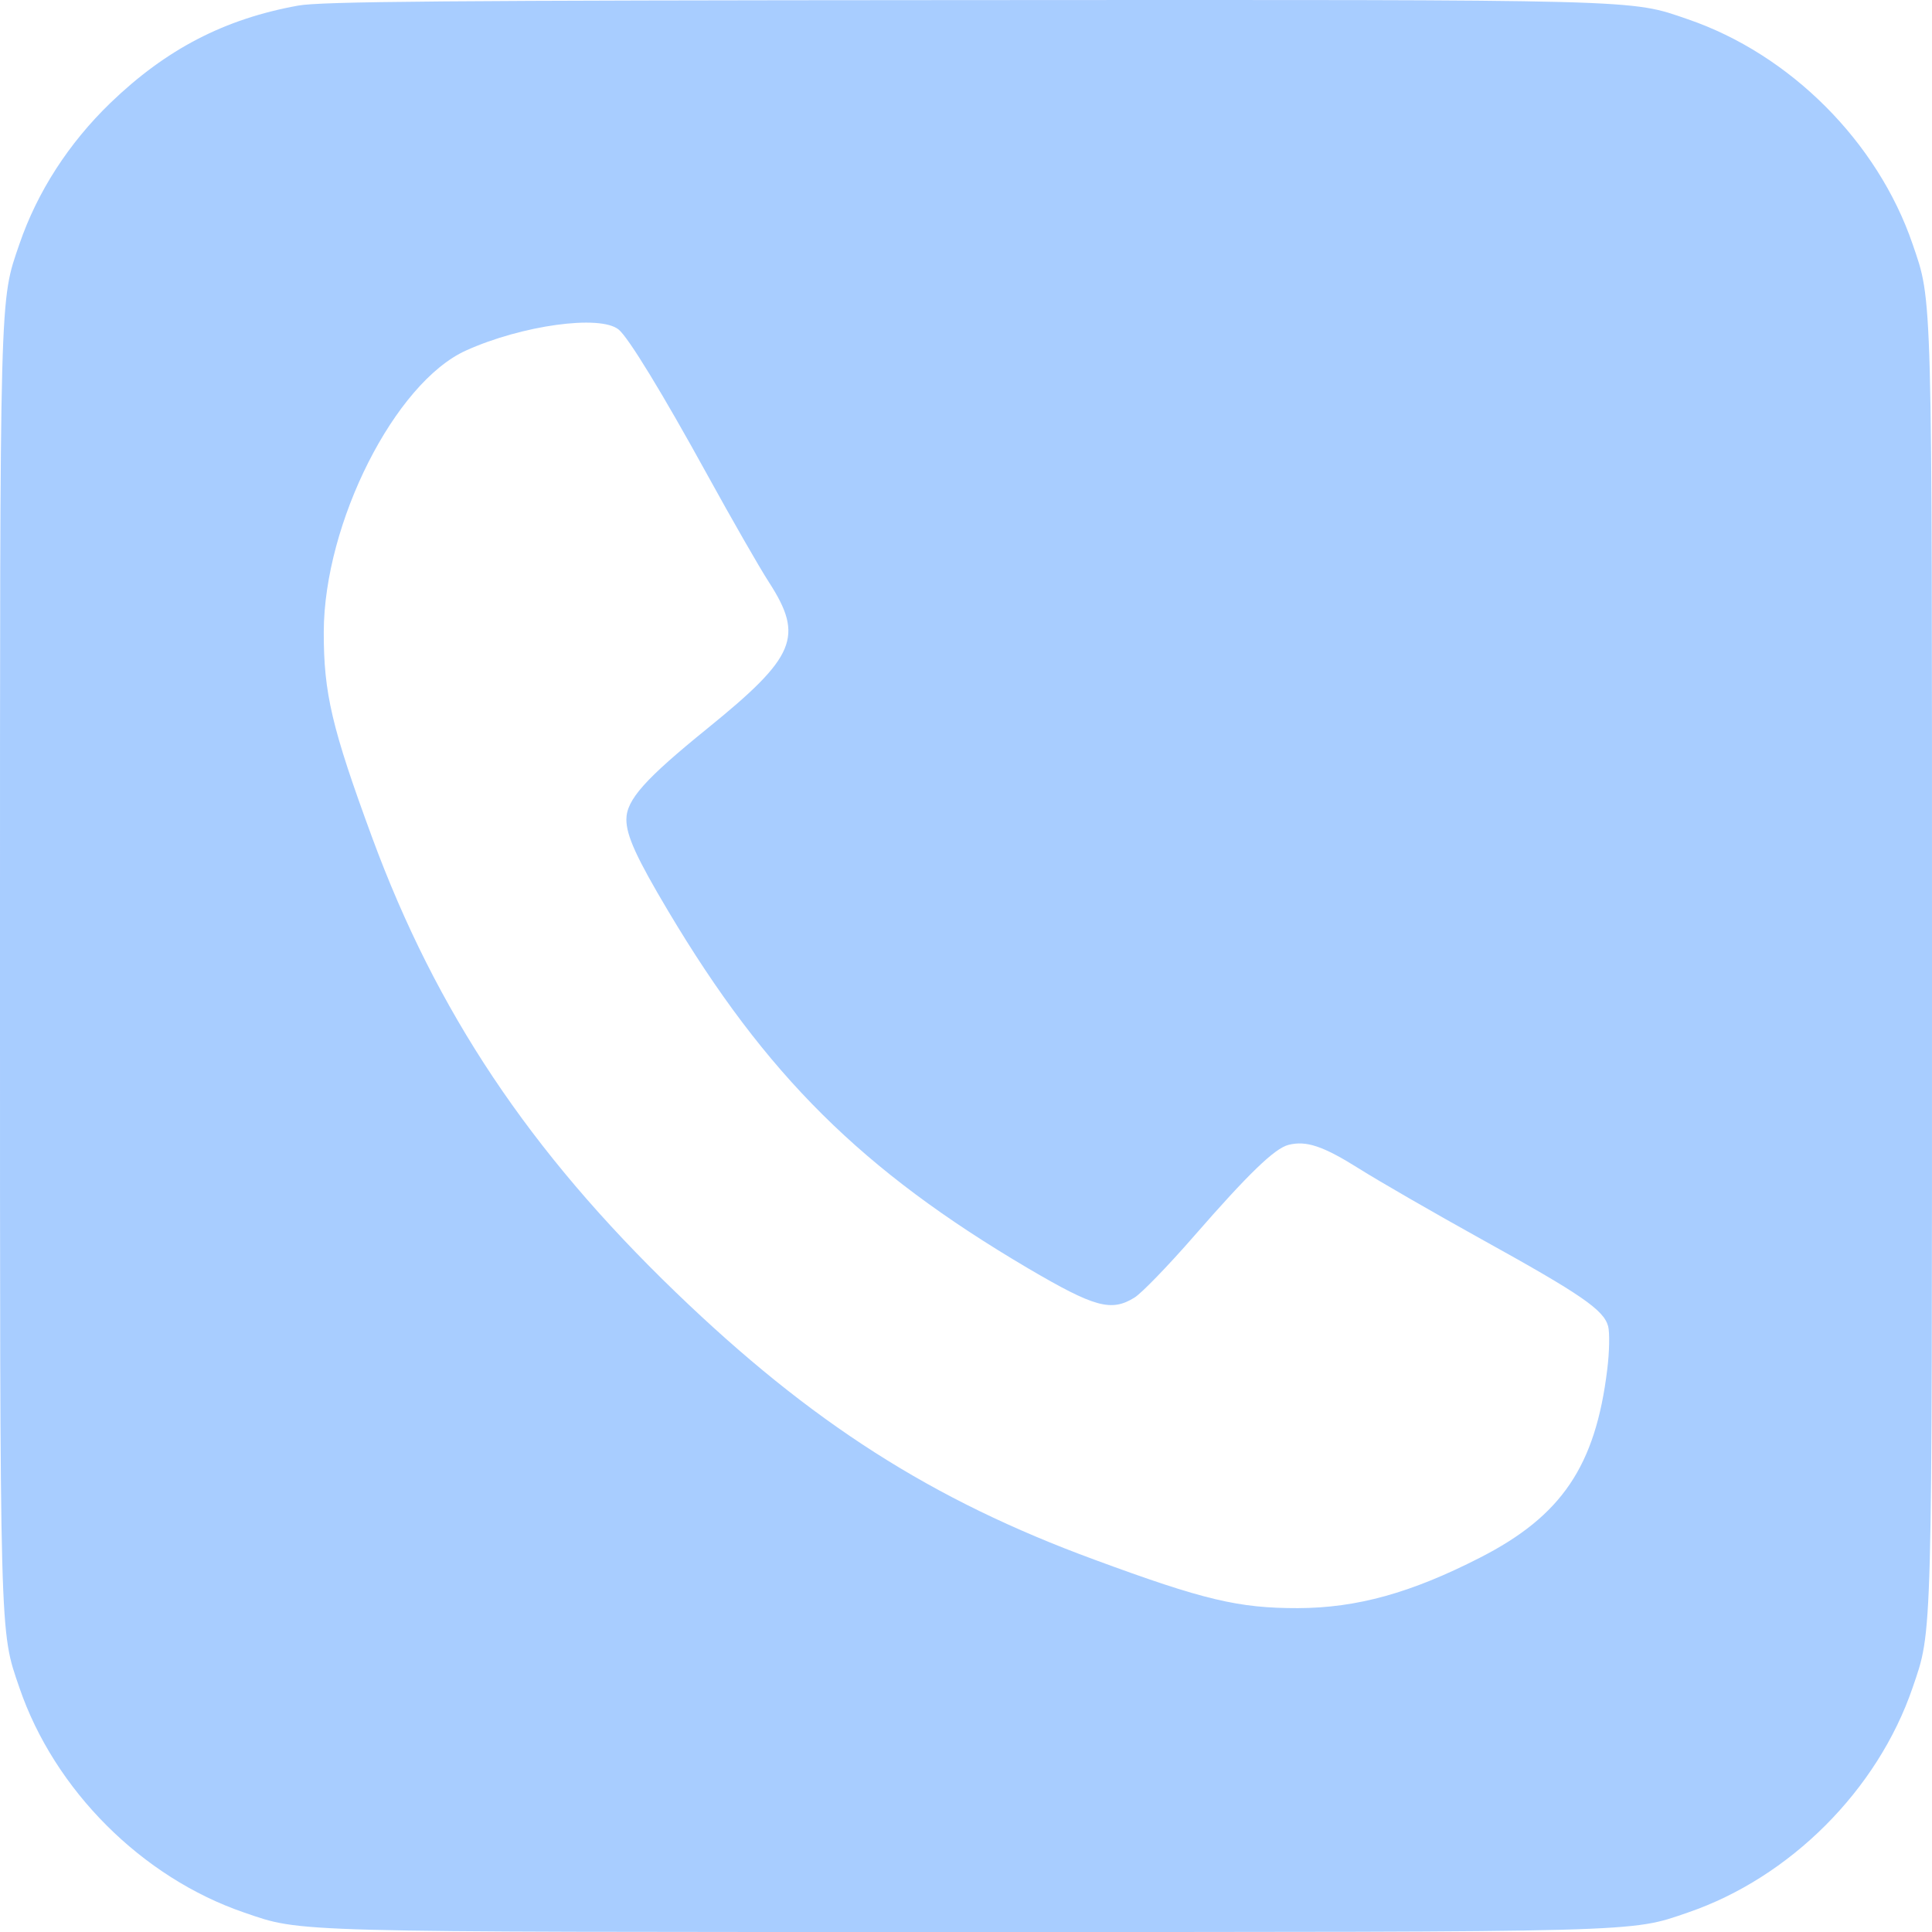 <?xml version="1.0" encoding="UTF-8"?> <svg xmlns="http://www.w3.org/2000/svg" width="19" height="19" viewBox="0 0 19 19" fill="none"> <g clip-path="url(#clip0_24_771)"> <path fill-rule="evenodd" clip-rule="evenodd" d="M2.932 0.055C2.208 0.186 1.635 0.483 1.086 1.012C0.675 1.409 0.367 1.887 0.191 2.4C-0.005 2.973 1.15951e-05 2.788 1.15951e-05 9.499C1.15951e-05 16.209 -0.005 16.024 0.191 16.598C0.535 17.604 1.396 18.465 2.402 18.809C2.975 19.005 2.79 19 9.5 19C16.21 19 16.025 19.005 16.598 18.809C17.604 18.465 18.465 17.604 18.809 16.598C19.005 16.024 19 16.209 19 9.499C19 2.788 19.005 2.973 18.809 2.4C18.465 1.394 17.604 0.533 16.598 0.189C16.024 -0.008 16.215 -0.003 9.467 0.001C4.378 0.004 3.158 0.014 2.932 0.055ZM6.083 3.24C6.179 3.317 6.516 3.869 6.958 4.673C7.198 5.109 7.469 5.582 7.561 5.724C7.909 6.262 7.827 6.458 6.959 7.162C6.343 7.661 6.16 7.866 6.16 8.059C6.16 8.218 6.26 8.437 6.572 8.961C7.532 10.573 8.476 11.51 10.112 12.474C10.764 12.857 10.928 12.903 11.157 12.761C11.227 12.718 11.489 12.447 11.741 12.158C12.278 11.542 12.536 11.293 12.672 11.259C12.847 11.215 13.013 11.271 13.366 11.493C13.556 11.613 14.099 11.926 14.571 12.188C15.549 12.729 15.772 12.882 15.815 13.043C15.831 13.104 15.828 13.296 15.806 13.47C15.69 14.418 15.358 14.909 14.554 15.319C13.876 15.666 13.344 15.813 12.766 15.815C12.181 15.816 11.841 15.736 10.762 15.338C9.164 14.751 7.977 13.992 6.646 12.709C5.207 11.322 4.291 9.95 3.66 8.237C3.263 7.158 3.183 6.818 3.184 6.214C3.187 5.143 3.884 3.763 4.583 3.447C5.132 3.199 5.899 3.093 6.083 3.24Z" fill="#A8CDFF"></path> </g> <defs> <clipPath id="clip0_24_771"> <rect width="19" height="19" fill="white"></rect> </clipPath> </defs> </svg> 